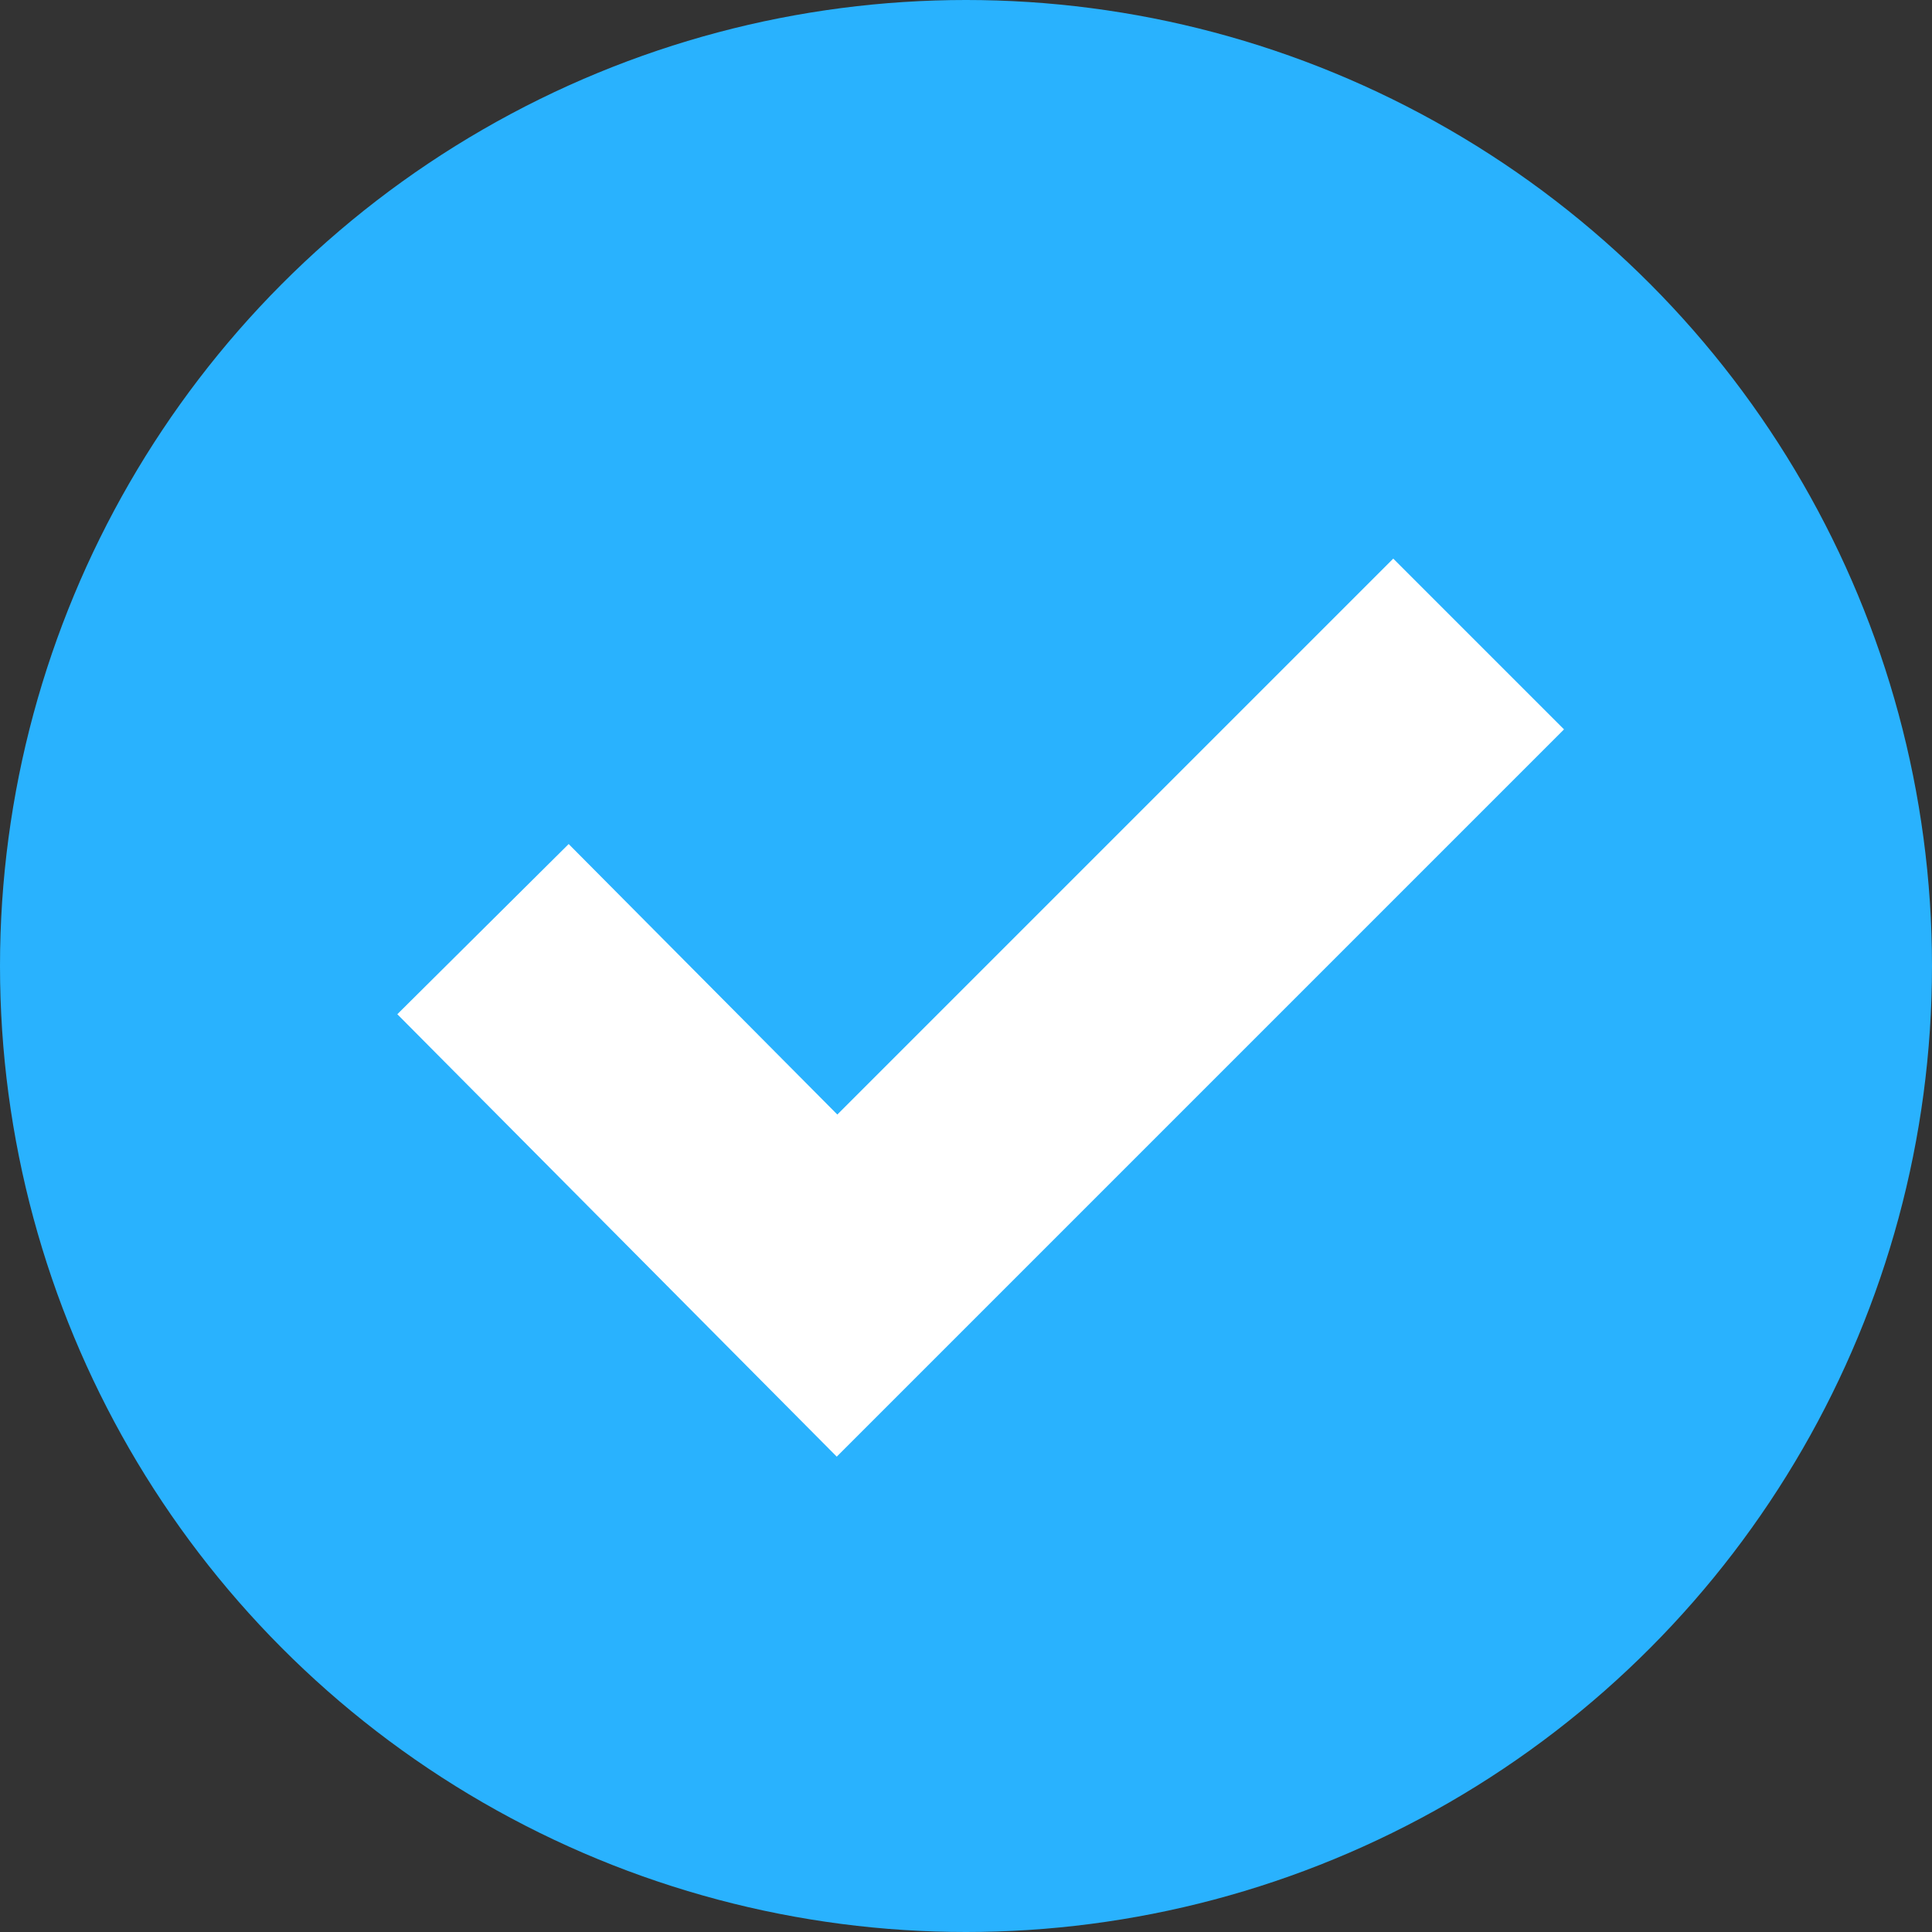 <svg width="24" height="24" viewBox="0 0 24 24" xmlns="http://www.w3.org/2000/svg"><rect x="0" y="0" width="24" height="24" fill="#333333" stroke="none"/><title>Tick Mark</title><g fill="none" fill-rule="evenodd"><circle fill="#29B2FE" cx="12" cy="12" r="12"/><path stroke="#FFF" stroke-width="3" d="M6 11.542l4.398 4.428L18.368 8"/></g></svg>